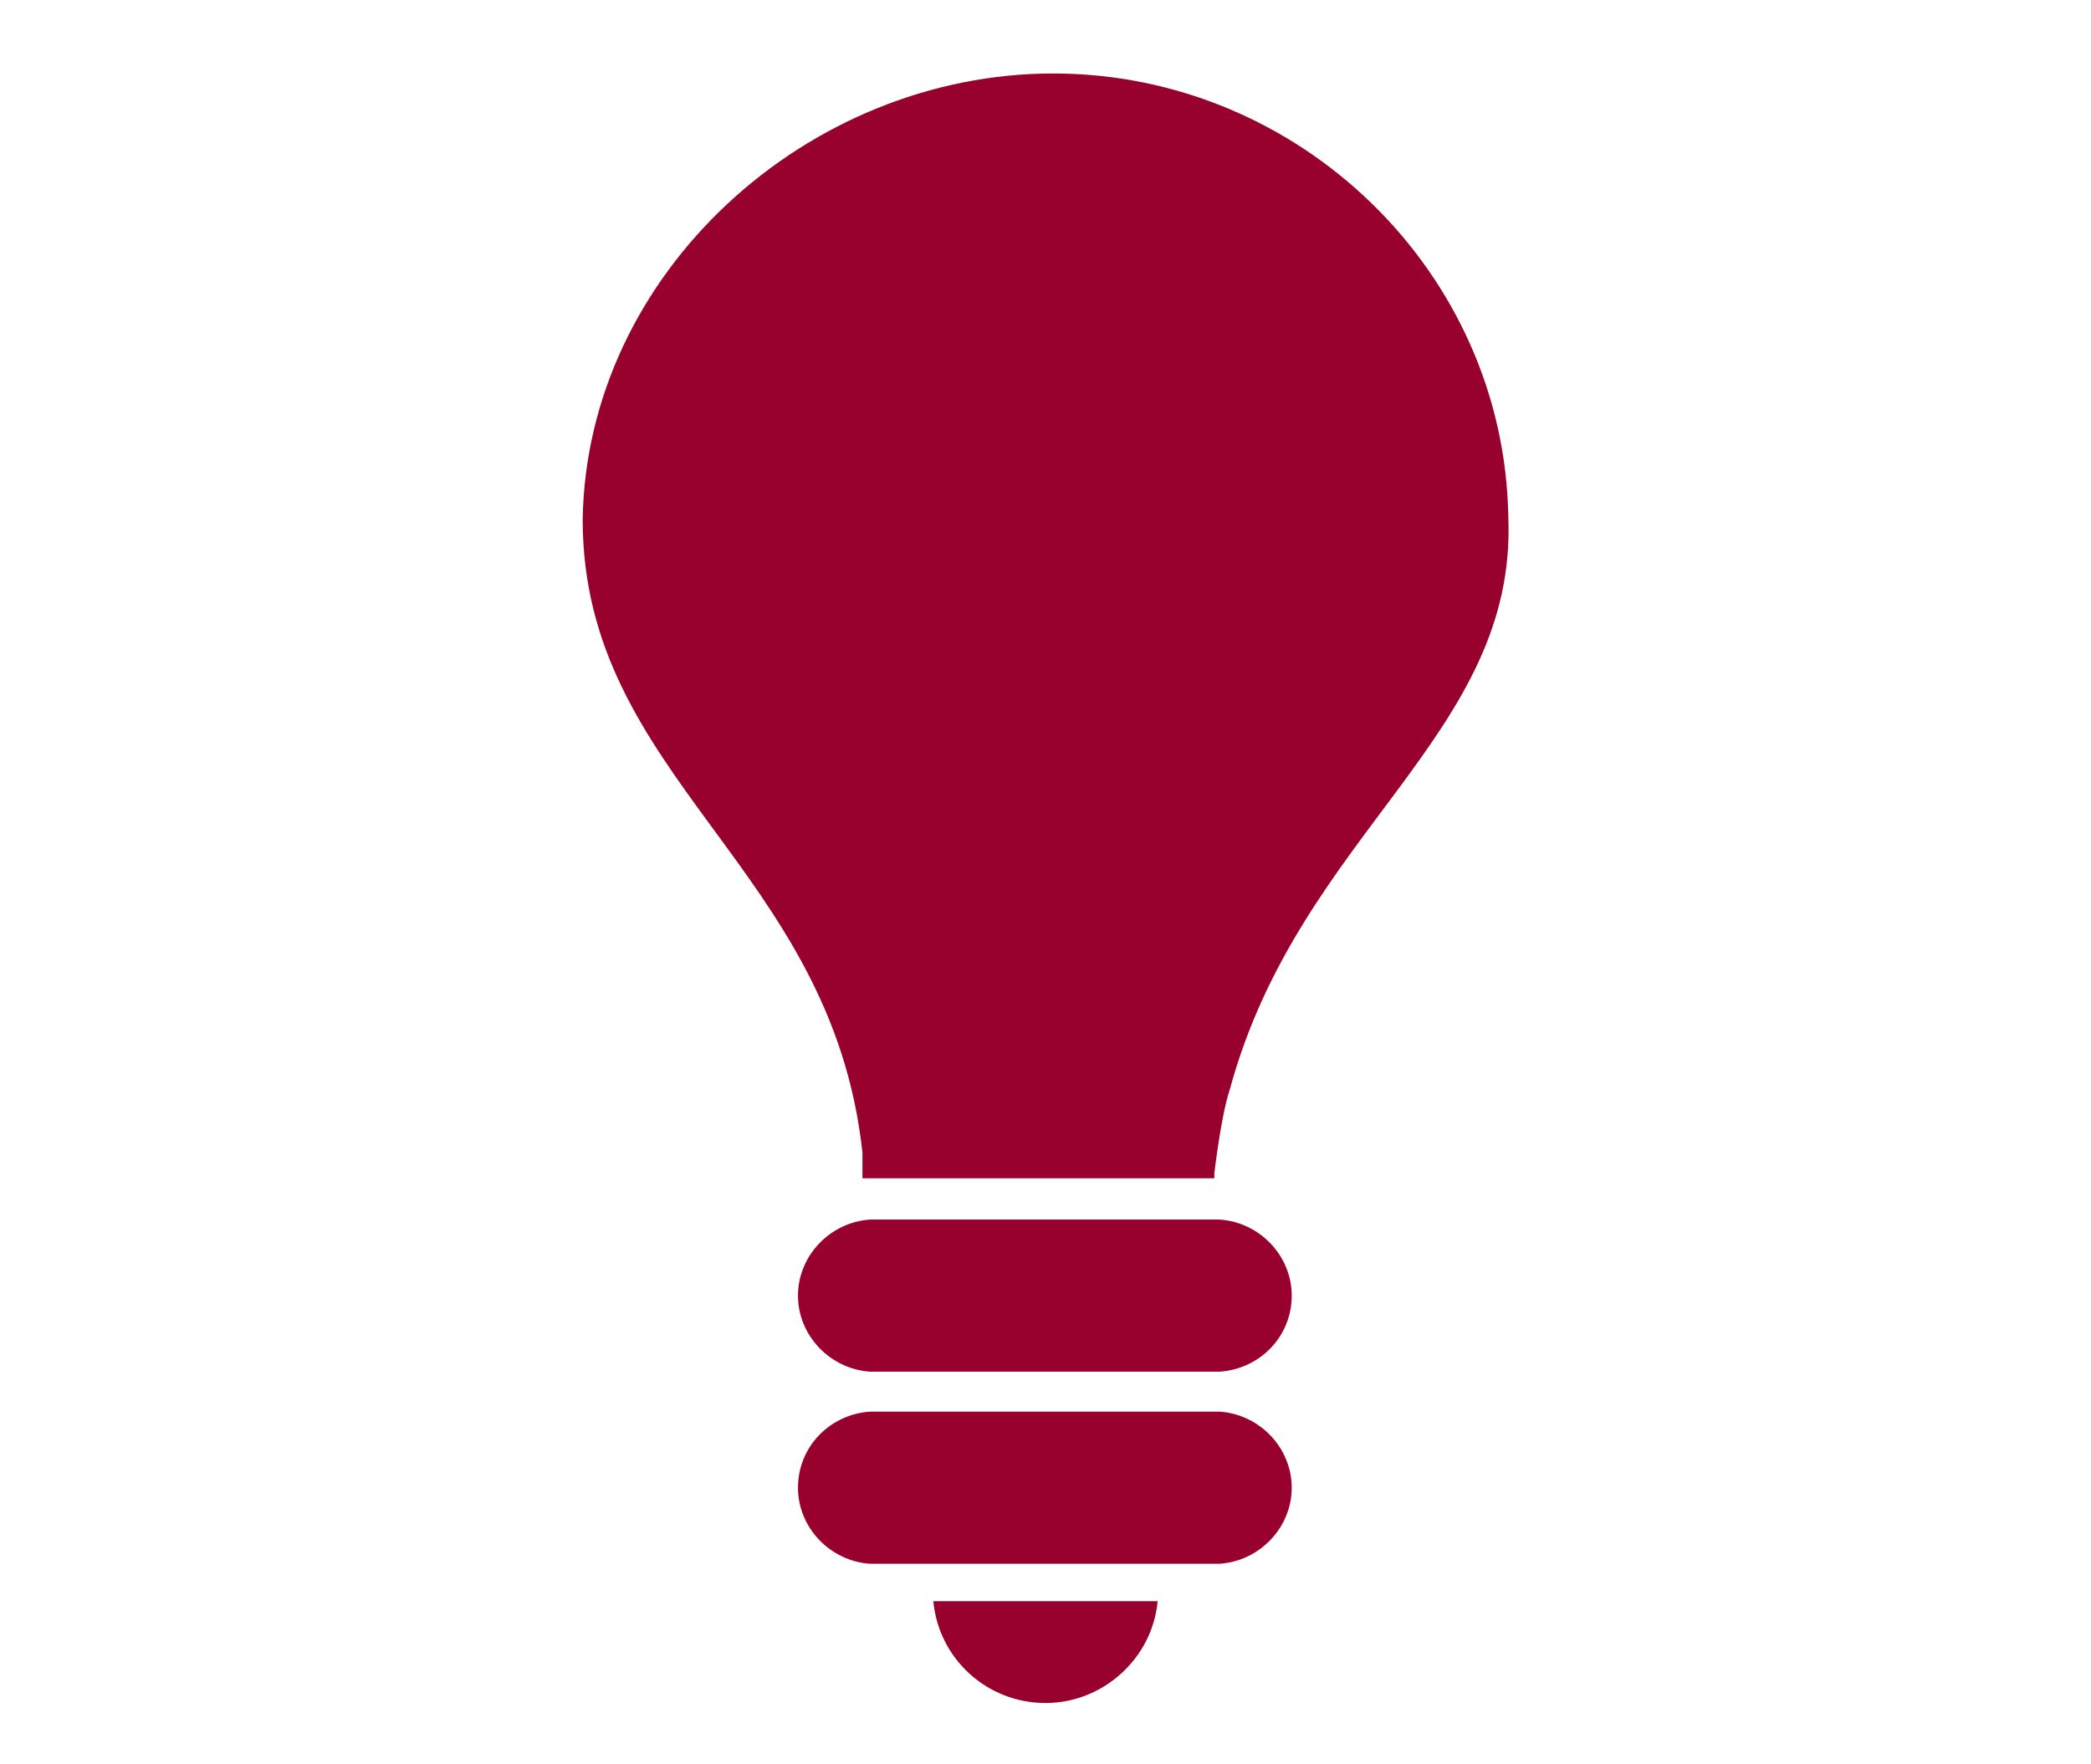 <?xml version="1.0" encoding="utf-8"?>
<!-- Generator: Adobe Illustrator 27.6.1, SVG Export Plug-In . SVG Version: 6.00 Build 0)  -->
<svg version="1.1" id="Layer_1" xmlns="http://www.w3.org/2000/svg" xmlns:xlink="http://www.w3.org/1999/xlink" x="0px" y="0px"
	 viewBox="0 0 162.2 136.8" style="enable-background:new 0 0 162.2 136.8;" xml:space="preserve">
<style type="text/css">
	.Arched_x0020_Green{fill:url(#SVGID_1_);stroke:#FFFFFF;stroke-width:0.25;stroke-miterlimit:1;}
	.st0{fill-rule:evenodd;clip-rule:evenodd;fill:#98002E;}
</style>
<linearGradient id="SVGID_1_" gradientUnits="userSpaceOnUse" x1="-910.769" y1="720.615" x2="-910.062" y2="719.908">
	<stop  offset="0" style="stop-color:#1EAB4B"/>
	<stop  offset="0.983" style="stop-color:#19361A"/>
</linearGradient>
<g>
	<path class="st0" d="M67.9,106.4L67.9,106.4L67.9,106.4h-0.4v0c-3.1-0.2-5.6-2.8-5.6-5.9c0-3.1,2.5-5.7,5.6-5.9v0h0.4h0h0
		c16.8,0,9.6,0,26.3,0h0h0h0.4v0c3.1,0.2,5.6,2.8,5.6,5.9c0,3.2-2.5,5.7-5.6,5.9v0h-0.4h0h0C79,106.4,83.2,106.4,67.9,106.4z"/>
	<path class="st0" d="M94.2,91v0.4H66.9v-2c-2.4-22.2-21.7-29-21.7-49.1C45.5,21.2,62.6,5.7,81.7,5.7c19.1,0,35,15.4,35.3,34.4
		c0.7,16.9-16.2,24.5-21.6,44.4C94.7,86.6,94.2,91,94.2,91z"/>
	<path class="st0" d="M67.9,121.3L67.9,121.3L67.9,121.3h-0.4v0c-3.1-0.2-5.6-2.8-5.6-5.9c0-3.2,2.5-5.7,5.6-5.9v0h0.4h0h0
		c16.8,0,9.6,0,26.3,0h0h0h0.4v0c3.1,0.2,5.6,2.8,5.6,5.9c0,3.1-2.5,5.7-5.6,5.9v0h-0.4h0h0C79,121.3,83.2,121.3,67.9,121.3z"/>
	<path class="st0" d="M81.1,132.1c4.5,0,8.3-3.5,8.7-7.9H72.4C72.8,128.6,76.5,132.1,81.1,132.1z"/>
</g>
</svg>
